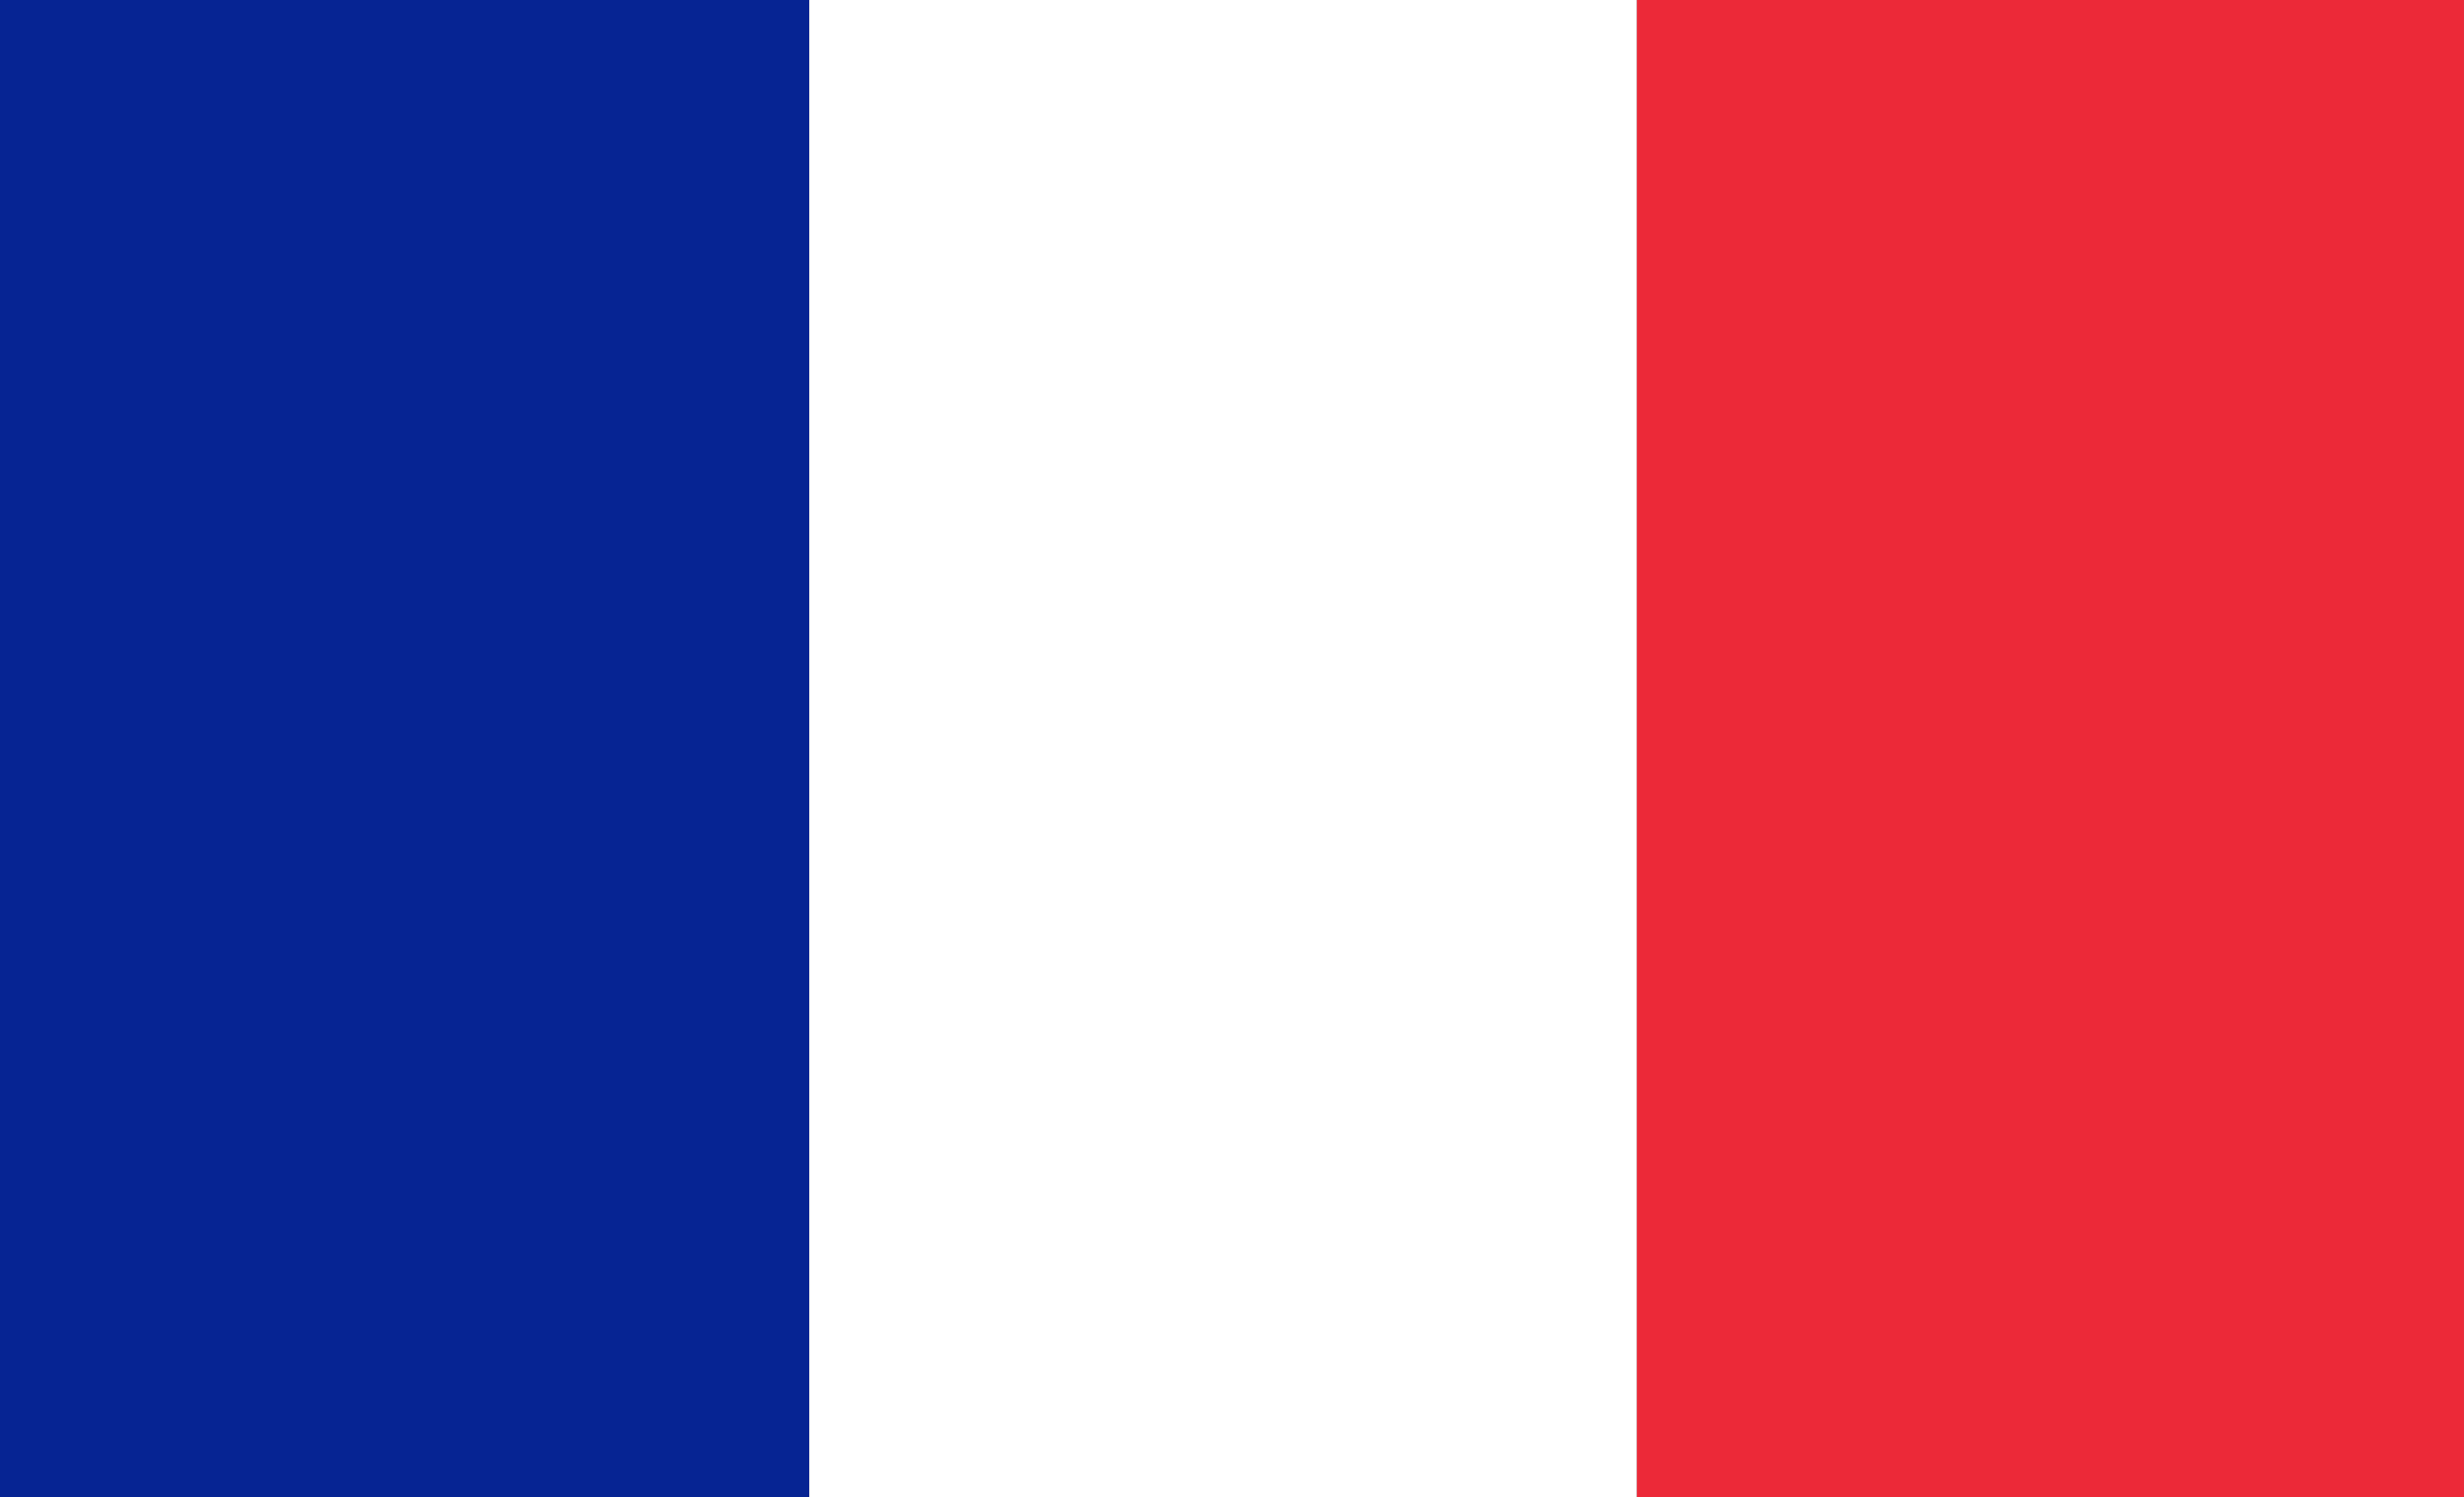 <svg xmlns="http://www.w3.org/2000/svg" viewBox="0 0 54.801 33.3">
  <rect x="0" y="0" width="54.801" height="33.3" fill="#808080" stroke="none"/>
  <defs>
    <style>
      .cls-1 {
        fill: #062493;
      }

      .cls-2 {
        fill: #ec2938;
      }

      .cls-3 {
        fill: #fff;
      }
    </style>
  </defs>
  <g id="frankreich" transform="translate(-698.8 -391.8)">
    <rect id="Rechteck_743" data-name="Rechteck 743" class="cls-1" width="18" height="33.3" transform="translate(698.8 391.8)"/>
    <rect id="Rechteck_744" data-name="Rechteck 744" class="cls-2" width="18.4" height="33.3" transform="translate(735.2 391.8)"/>
    <rect id="Rechteck_745" data-name="Rechteck 745" class="cls-3" width="18.4" height="33.3" transform="translate(716.8 391.8)"/>
  </g>
</svg>
